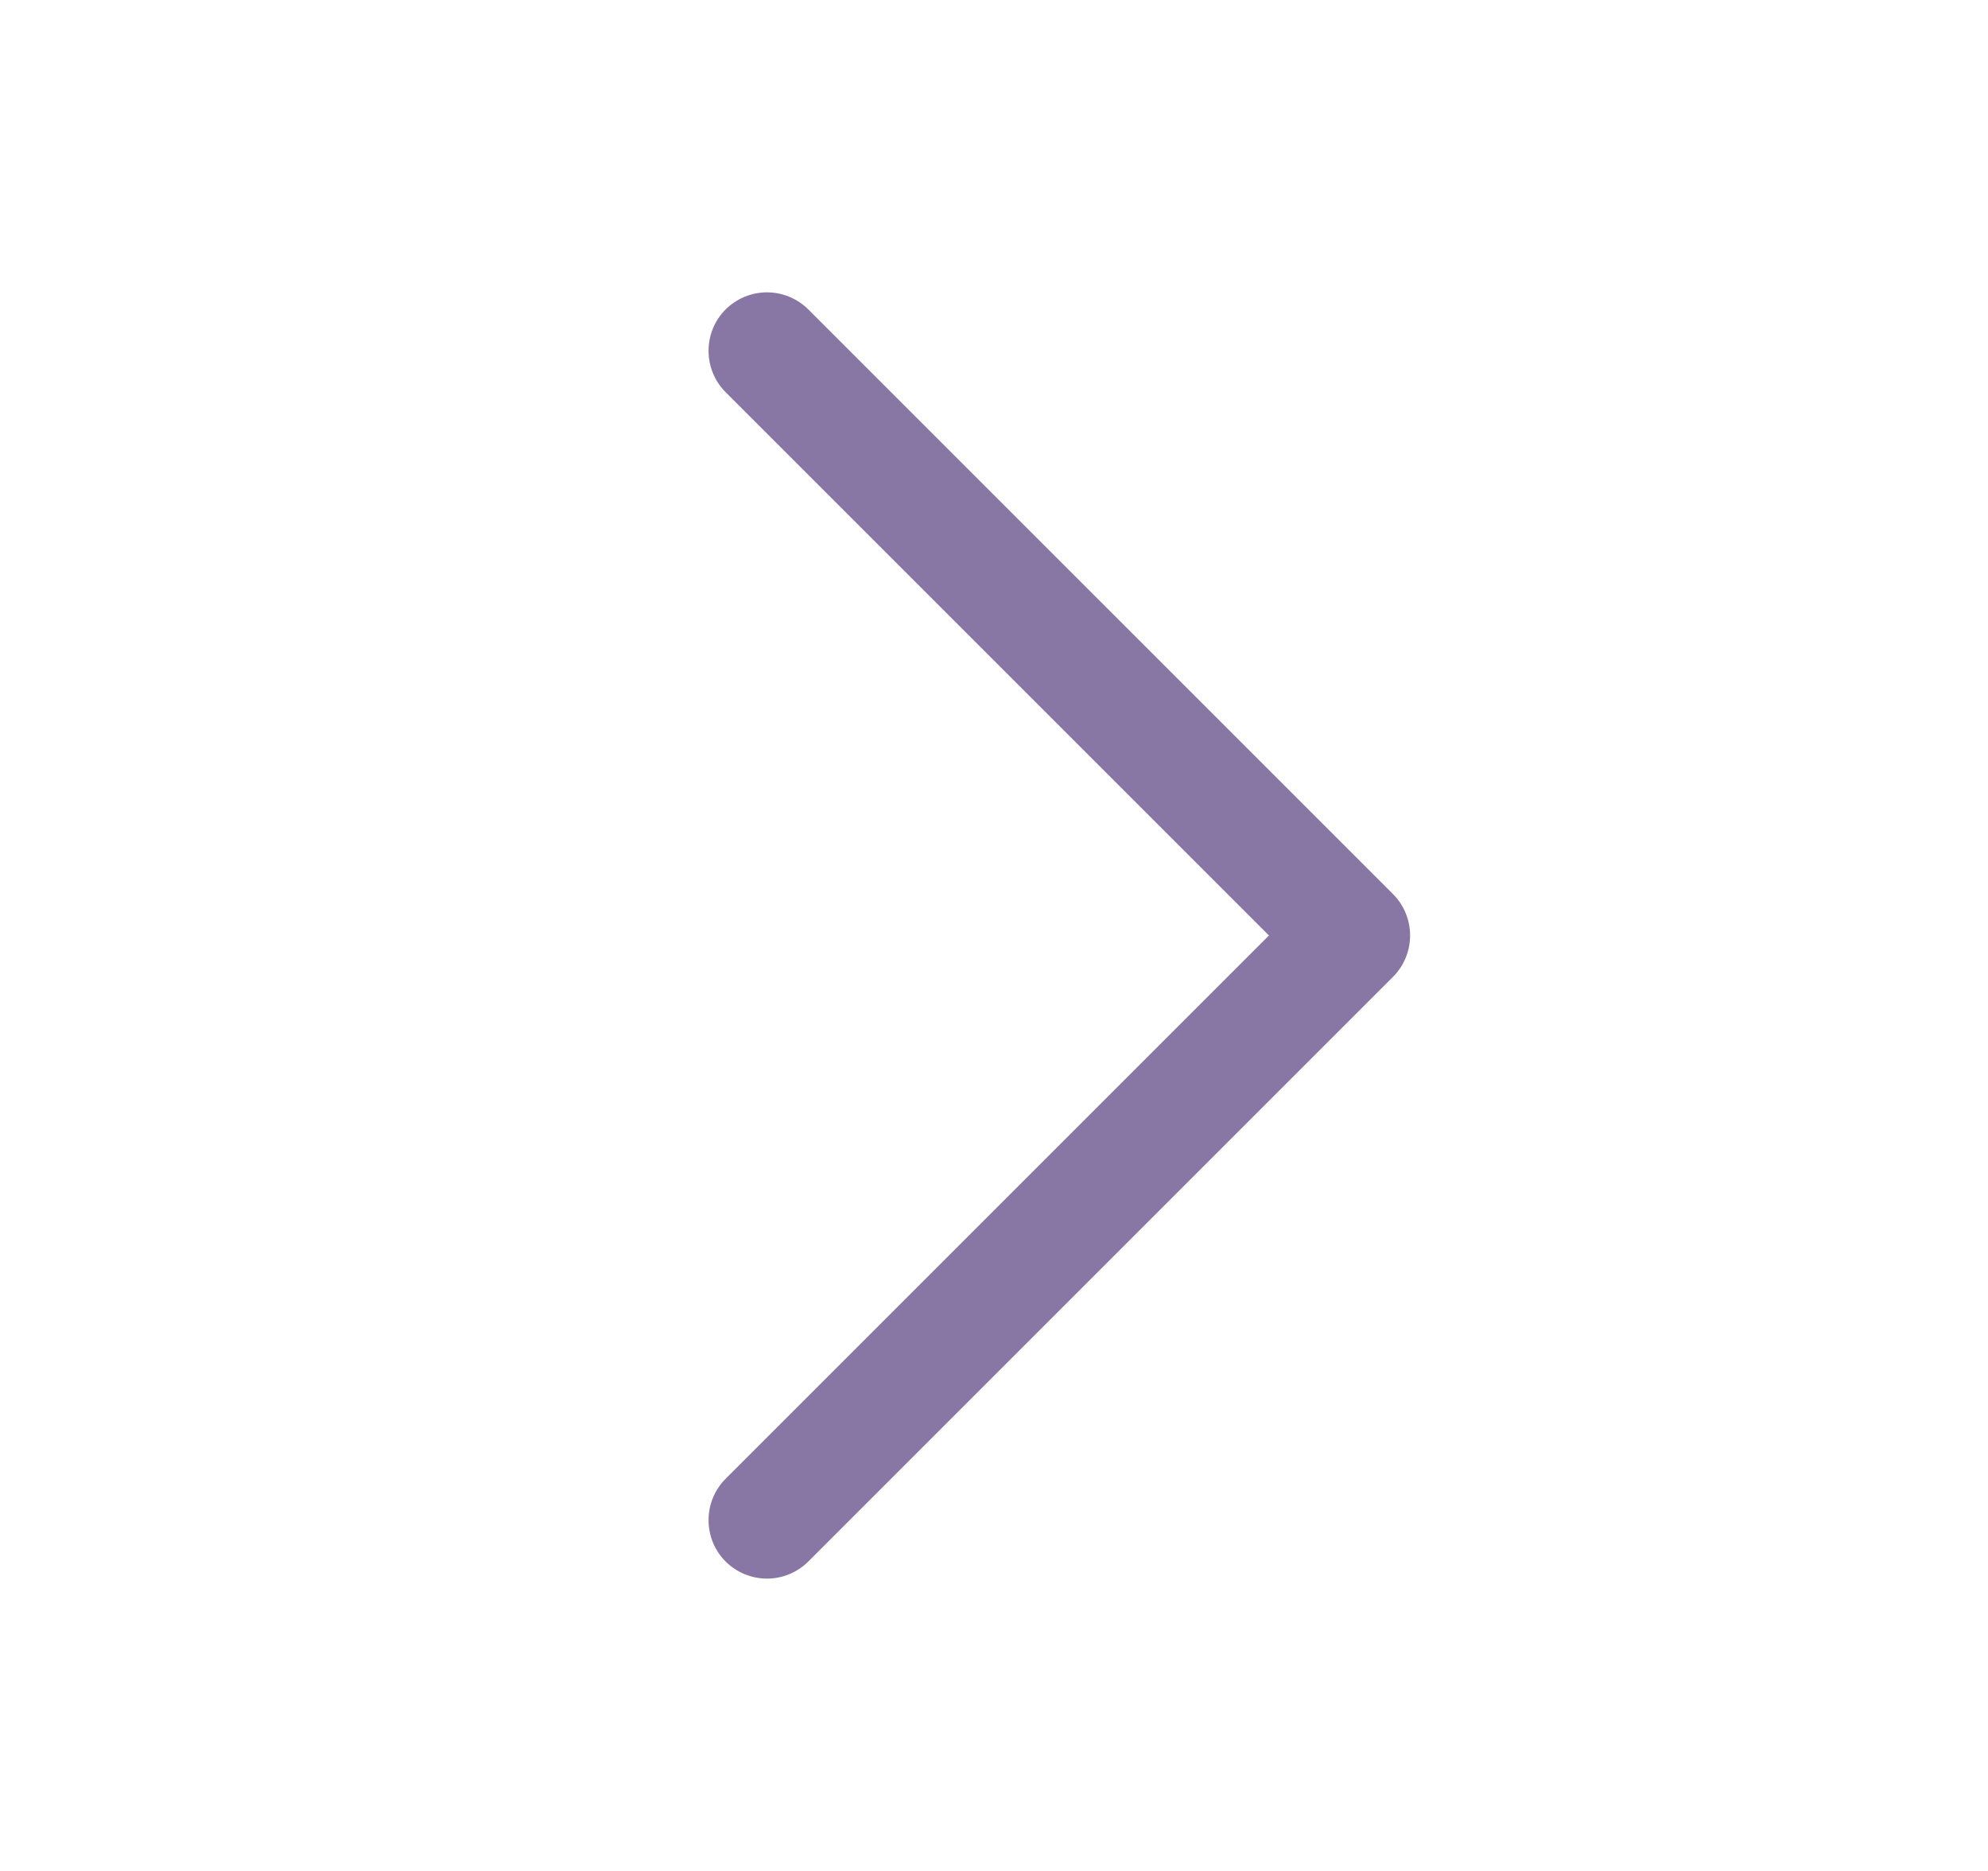 <svg xmlns="http://www.w3.org/2000/svg" width="17" height="16" viewBox="0 0 17 16" fill="none">
    <path d="M10.851 8L6.205 12.646C6.111 12.74 6.059 12.867 6.059 13C6.059 13.133 6.111 13.26 6.205 13.354C6.299 13.447 6.426 13.5 6.559 13.5C6.691 13.5 6.818 13.447 6.912 13.354L11.912 8.354C12.107 8.158 12.107 7.842 11.912 7.646L6.912 2.646C6.818 2.553 6.691 2.5 6.559 2.5C6.426 2.5 6.299 2.553 6.205 2.646C6.111 2.74 6.059 2.867 6.059 3C6.059 3.133 6.111 3.26 6.205 3.354L10.851 8Z" fill="#8877A4"/>
</svg>